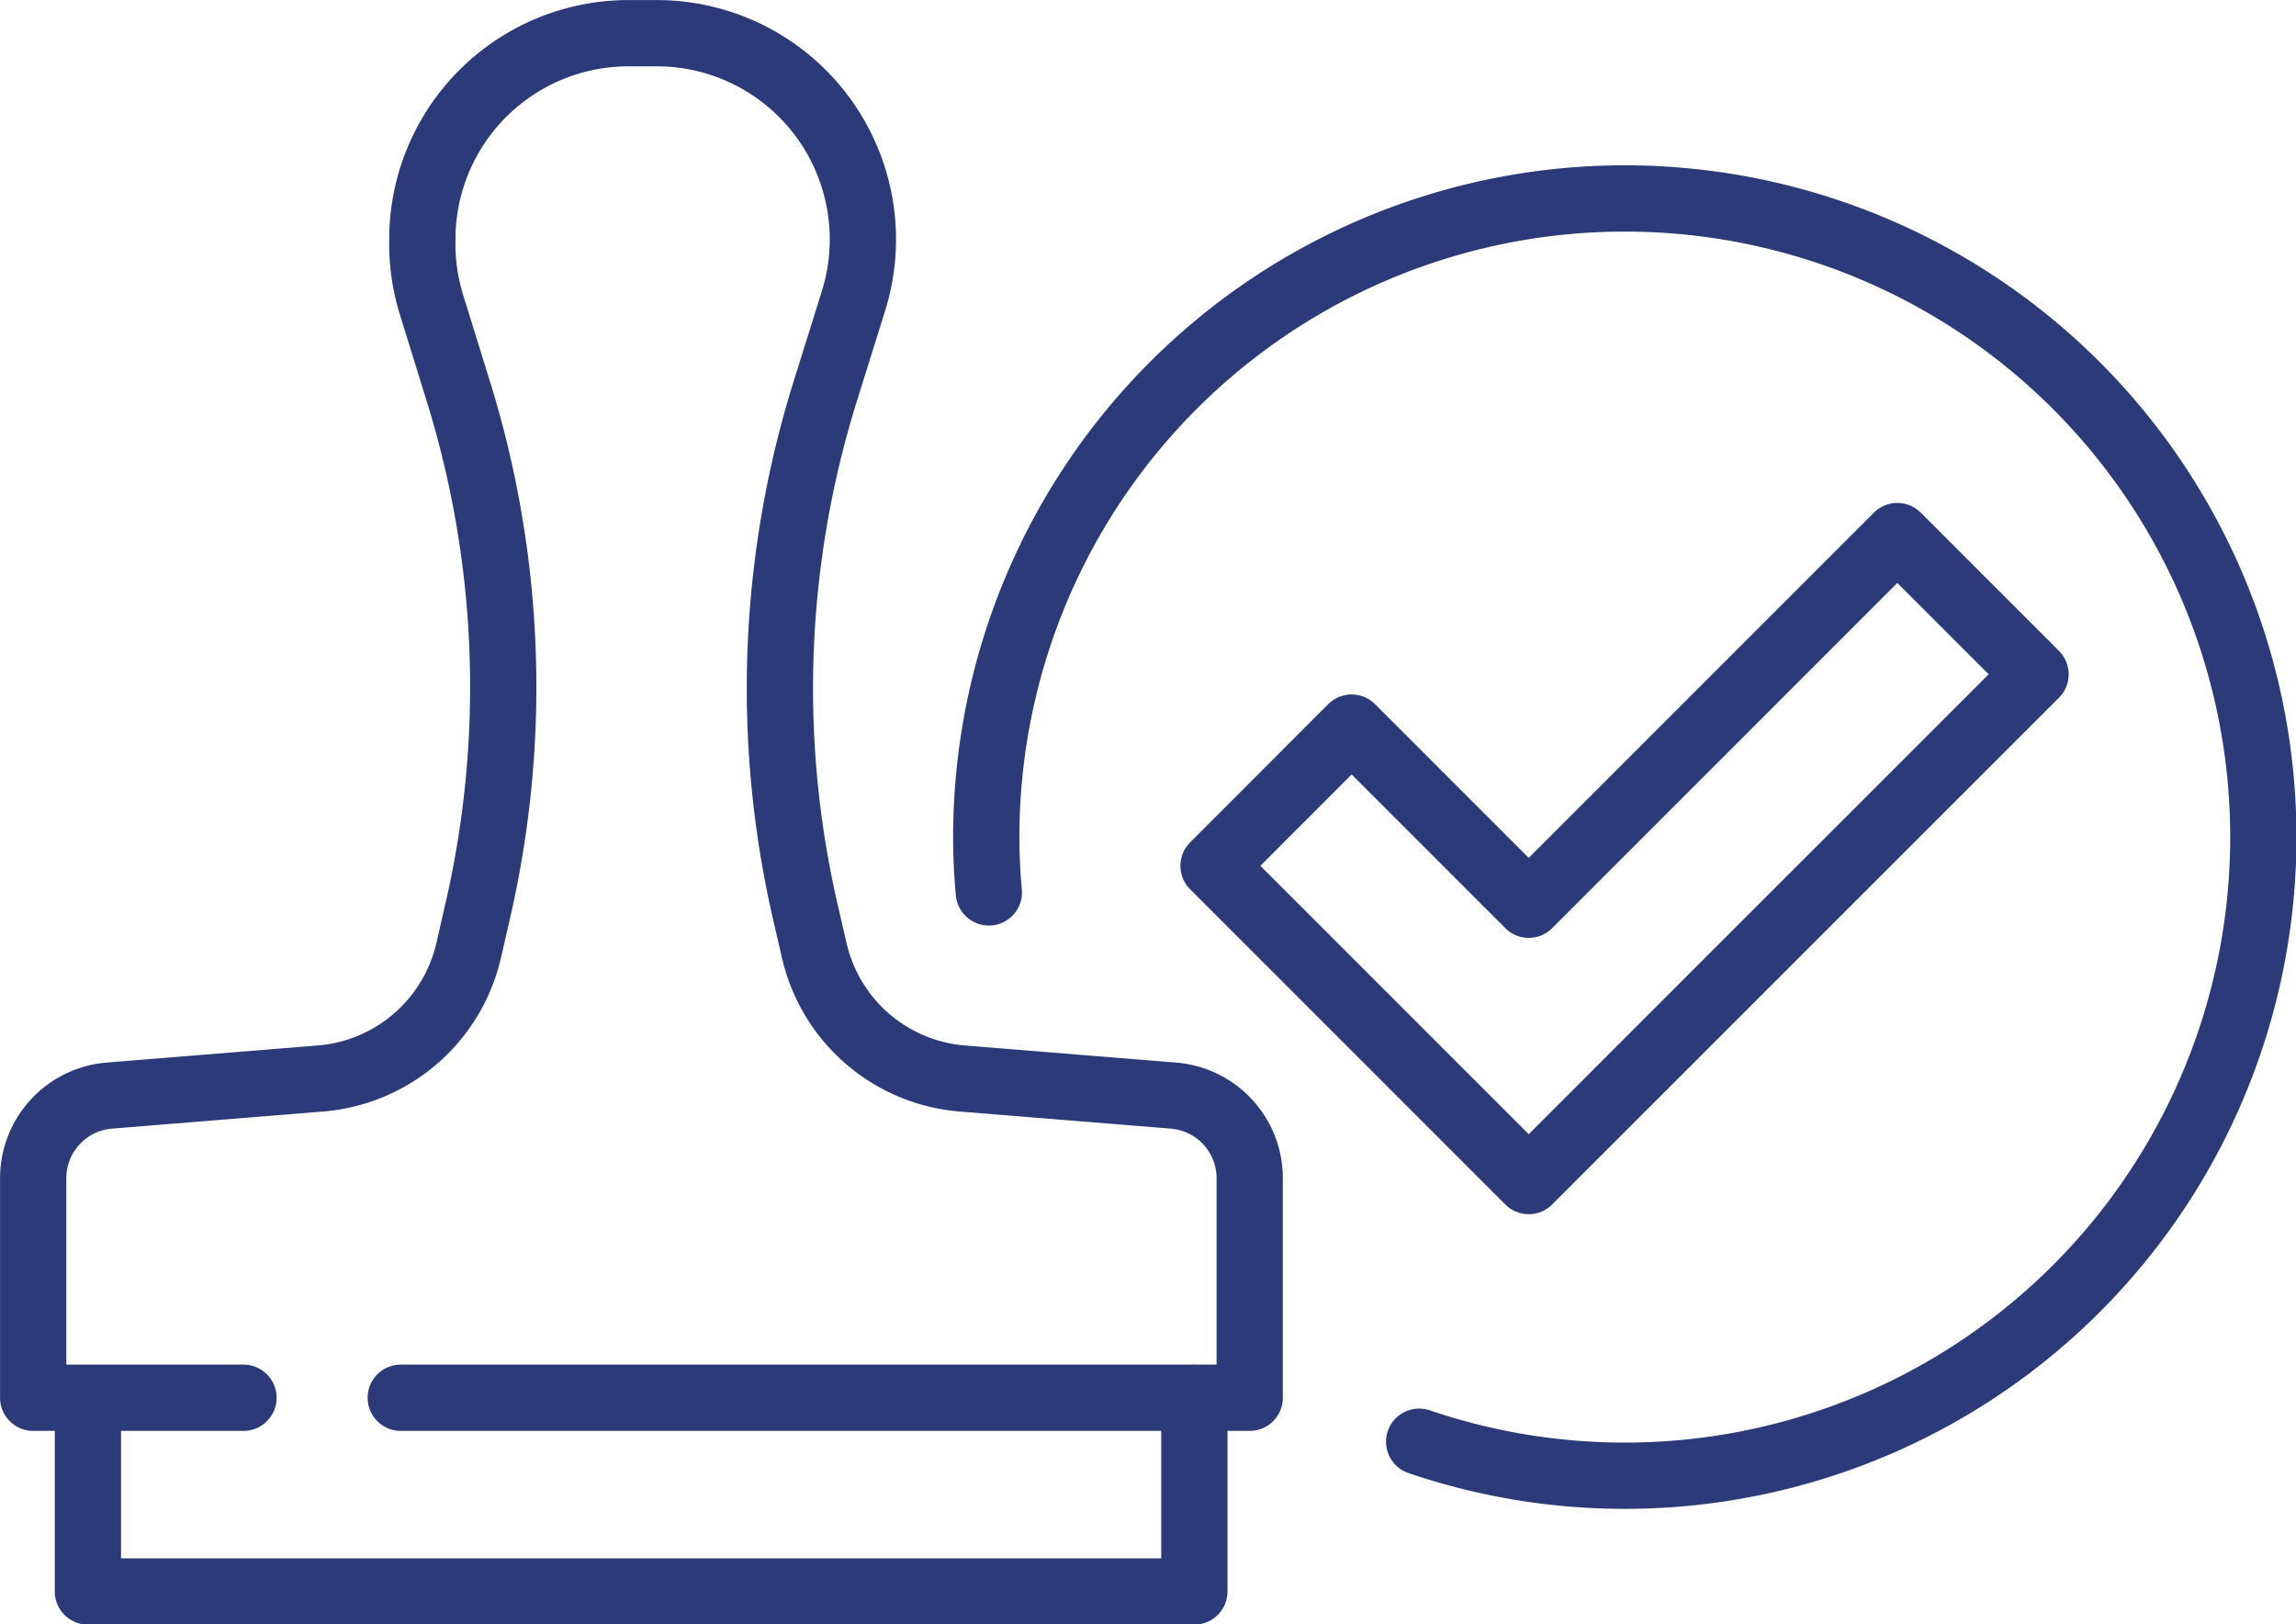 <svg xmlns="http://www.w3.org/2000/svg" xmlns:xlink="http://www.w3.org/1999/xlink" viewBox="0 0 177.09 125.27"><defs><style>.cls-1,.cls-3{fill:none;}.cls-2{clip-path:url(#clip-path);}.cls-3{stroke:#2c3a79;stroke-linecap:round;stroke-linejoin:round;stroke-width:5.11px;}</style><clipPath id="clip-path"><rect class="cls-1" width="177.09" height="125.27"/></clipPath></defs><g id="Layer_2" data-name="Layer 2"><g id="Layer_1-2" data-name="Layer 1"><g class="cls-2"><path class="cls-3" d="M109.46,111.18A49.25,49.25,0,1,0,76.07,64.54c0,1.45.07,2.88.2,4.28m41.64,22.26L93.6,66.77l10.65-10.66,13.66,13.66,28.43-28.43L157,52Zm-87,16.71H96.39V90.86a6.39,6.39,0,0,0-5.88-6.37L74.22,83.17A12.77,12.77,0,0,1,62.8,73.28l-.71-3.07a76.77,76.77,0,0,1,1.55-40l2.21-7.07A15.9,15.9,0,0,0,50.68,2.56H48.47A15.9,15.9,0,0,0,32.58,18v.3a15.84,15.84,0,0,0,.69,5.16l2.14,6.91A76.75,76.75,0,0,1,36.88,70.1l-.73,3.19a12.79,12.79,0,0,1-11.43,9.88L8.43,84.49a6.39,6.39,0,0,0-5.87,6.37v16.93H18.78m-12,0v14.94H92.12V107.78"/></g></g></g></svg>